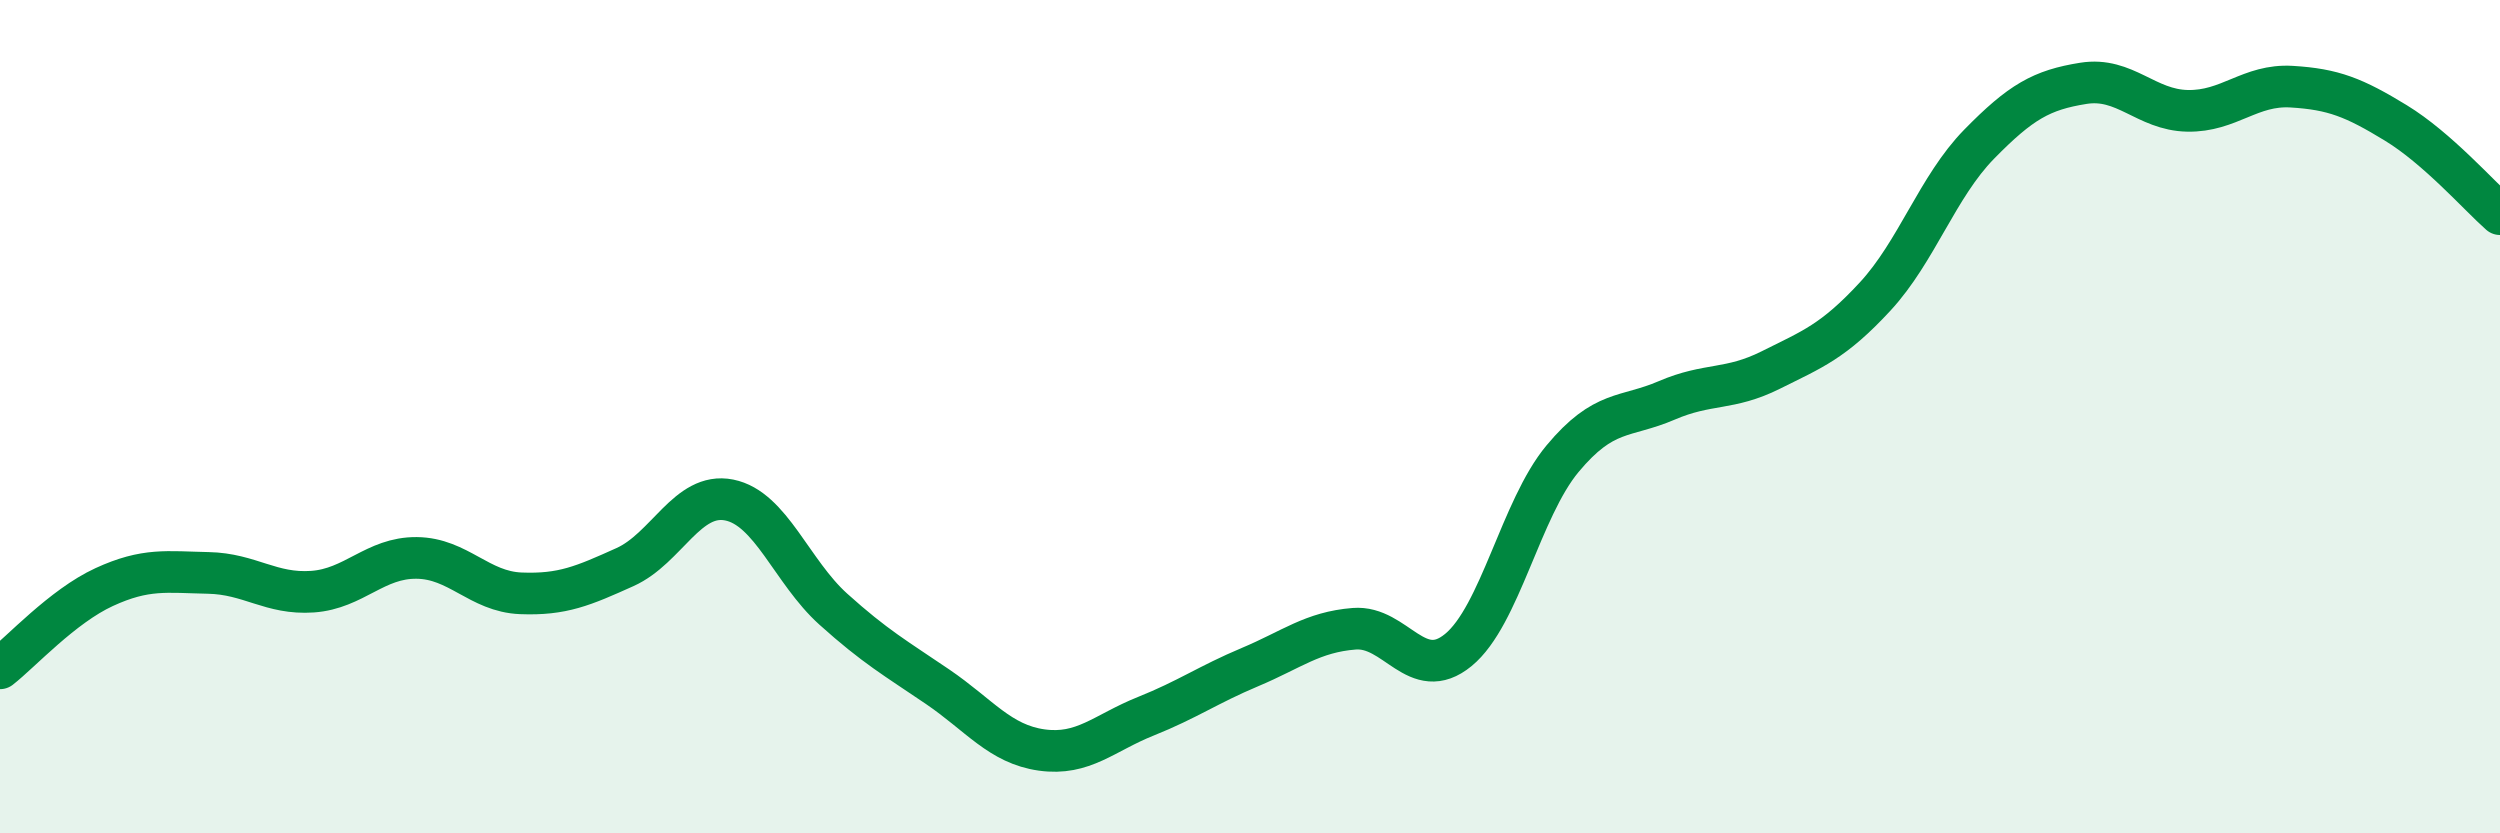 
    <svg width="60" height="20" viewBox="0 0 60 20" xmlns="http://www.w3.org/2000/svg">
      <path
        d="M 0,16.04 C 0.5,15.65 1.5,14.55 2.5,14.09 C 3.5,13.63 4,13.73 5,13.75 C 6,13.77 6.5,14.27 7.5,14.2 C 8.5,14.13 9,13.38 10,13.39 C 11,13.4 11.5,14.2 12.5,14.24 C 13.5,14.28 14,14.06 15,13.61 C 16,13.16 16.5,11.8 17.5,12 C 18.5,12.2 19,13.72 20,14.62 C 21,15.52 21.5,15.8 22.5,16.48 C 23.5,17.16 24,17.86 25,18 C 26,18.14 26.5,17.59 27.5,17.19 C 28.5,16.79 29,16.43 30,16.01 C 31,15.59 31.5,15.17 32.5,15.09 C 33.5,15.01 34,16.42 35,15.6 C 36,14.78 36.5,12.21 37.5,11.01 C 38.5,9.81 39,10.04 40,9.61 C 41,9.18 41.5,9.38 42.5,8.88 C 43.5,8.38 44,8.2 45,7.12 C 46,6.04 46.5,4.48 47.5,3.46 C 48.5,2.44 49,2.16 50,2 C 51,1.84 51.5,2.64 52.5,2.66 C 53.5,2.68 54,2.02 55,2.08 C 56,2.14 56.5,2.34 57.5,2.95 C 58.5,3.56 59.5,4.7 60,5.14L60 20L0 20Z"
        fill="#008740"
        opacity="0.1"
        stroke-linecap="round"
        stroke-linejoin="round"
      />
      <path
        d="M 0,16.04 C 0.5,15.65 1.5,14.55 2.5,14.09 C 3.5,13.63 4,13.73 5,13.75 C 6,13.77 6.5,14.27 7.5,14.2 C 8.5,14.13 9,13.38 10,13.39 C 11,13.4 11.5,14.2 12.5,14.24 C 13.5,14.28 14,14.06 15,13.61 C 16,13.16 16.5,11.8 17.5,12 C 18.5,12.2 19,13.72 20,14.62 C 21,15.52 21.5,15.8 22.5,16.48 C 23.5,17.16 24,17.86 25,18 C 26,18.14 26.5,17.59 27.5,17.19 C 28.5,16.79 29,16.43 30,16.01 C 31,15.59 31.5,15.17 32.5,15.09 C 33.5,15.01 34,16.42 35,15.6 C 36,14.78 36.5,12.21 37.5,11.01 C 38.5,9.81 39,10.04 40,9.61 C 41,9.18 41.5,9.38 42.5,8.88 C 43.5,8.38 44,8.2 45,7.12 C 46,6.04 46.5,4.48 47.5,3.46 C 48.5,2.44 49,2.16 50,2 C 51,1.84 51.5,2.64 52.5,2.66 C 53.5,2.68 54,2.02 55,2.08 C 56,2.14 56.5,2.34 57.5,2.95 C 58.5,3.56 59.5,4.7 60,5.14"
        stroke="#008740"
        stroke-width="1"
        fill="none"
        stroke-linecap="round"
        stroke-linejoin="round"
      />
    </svg>
  
